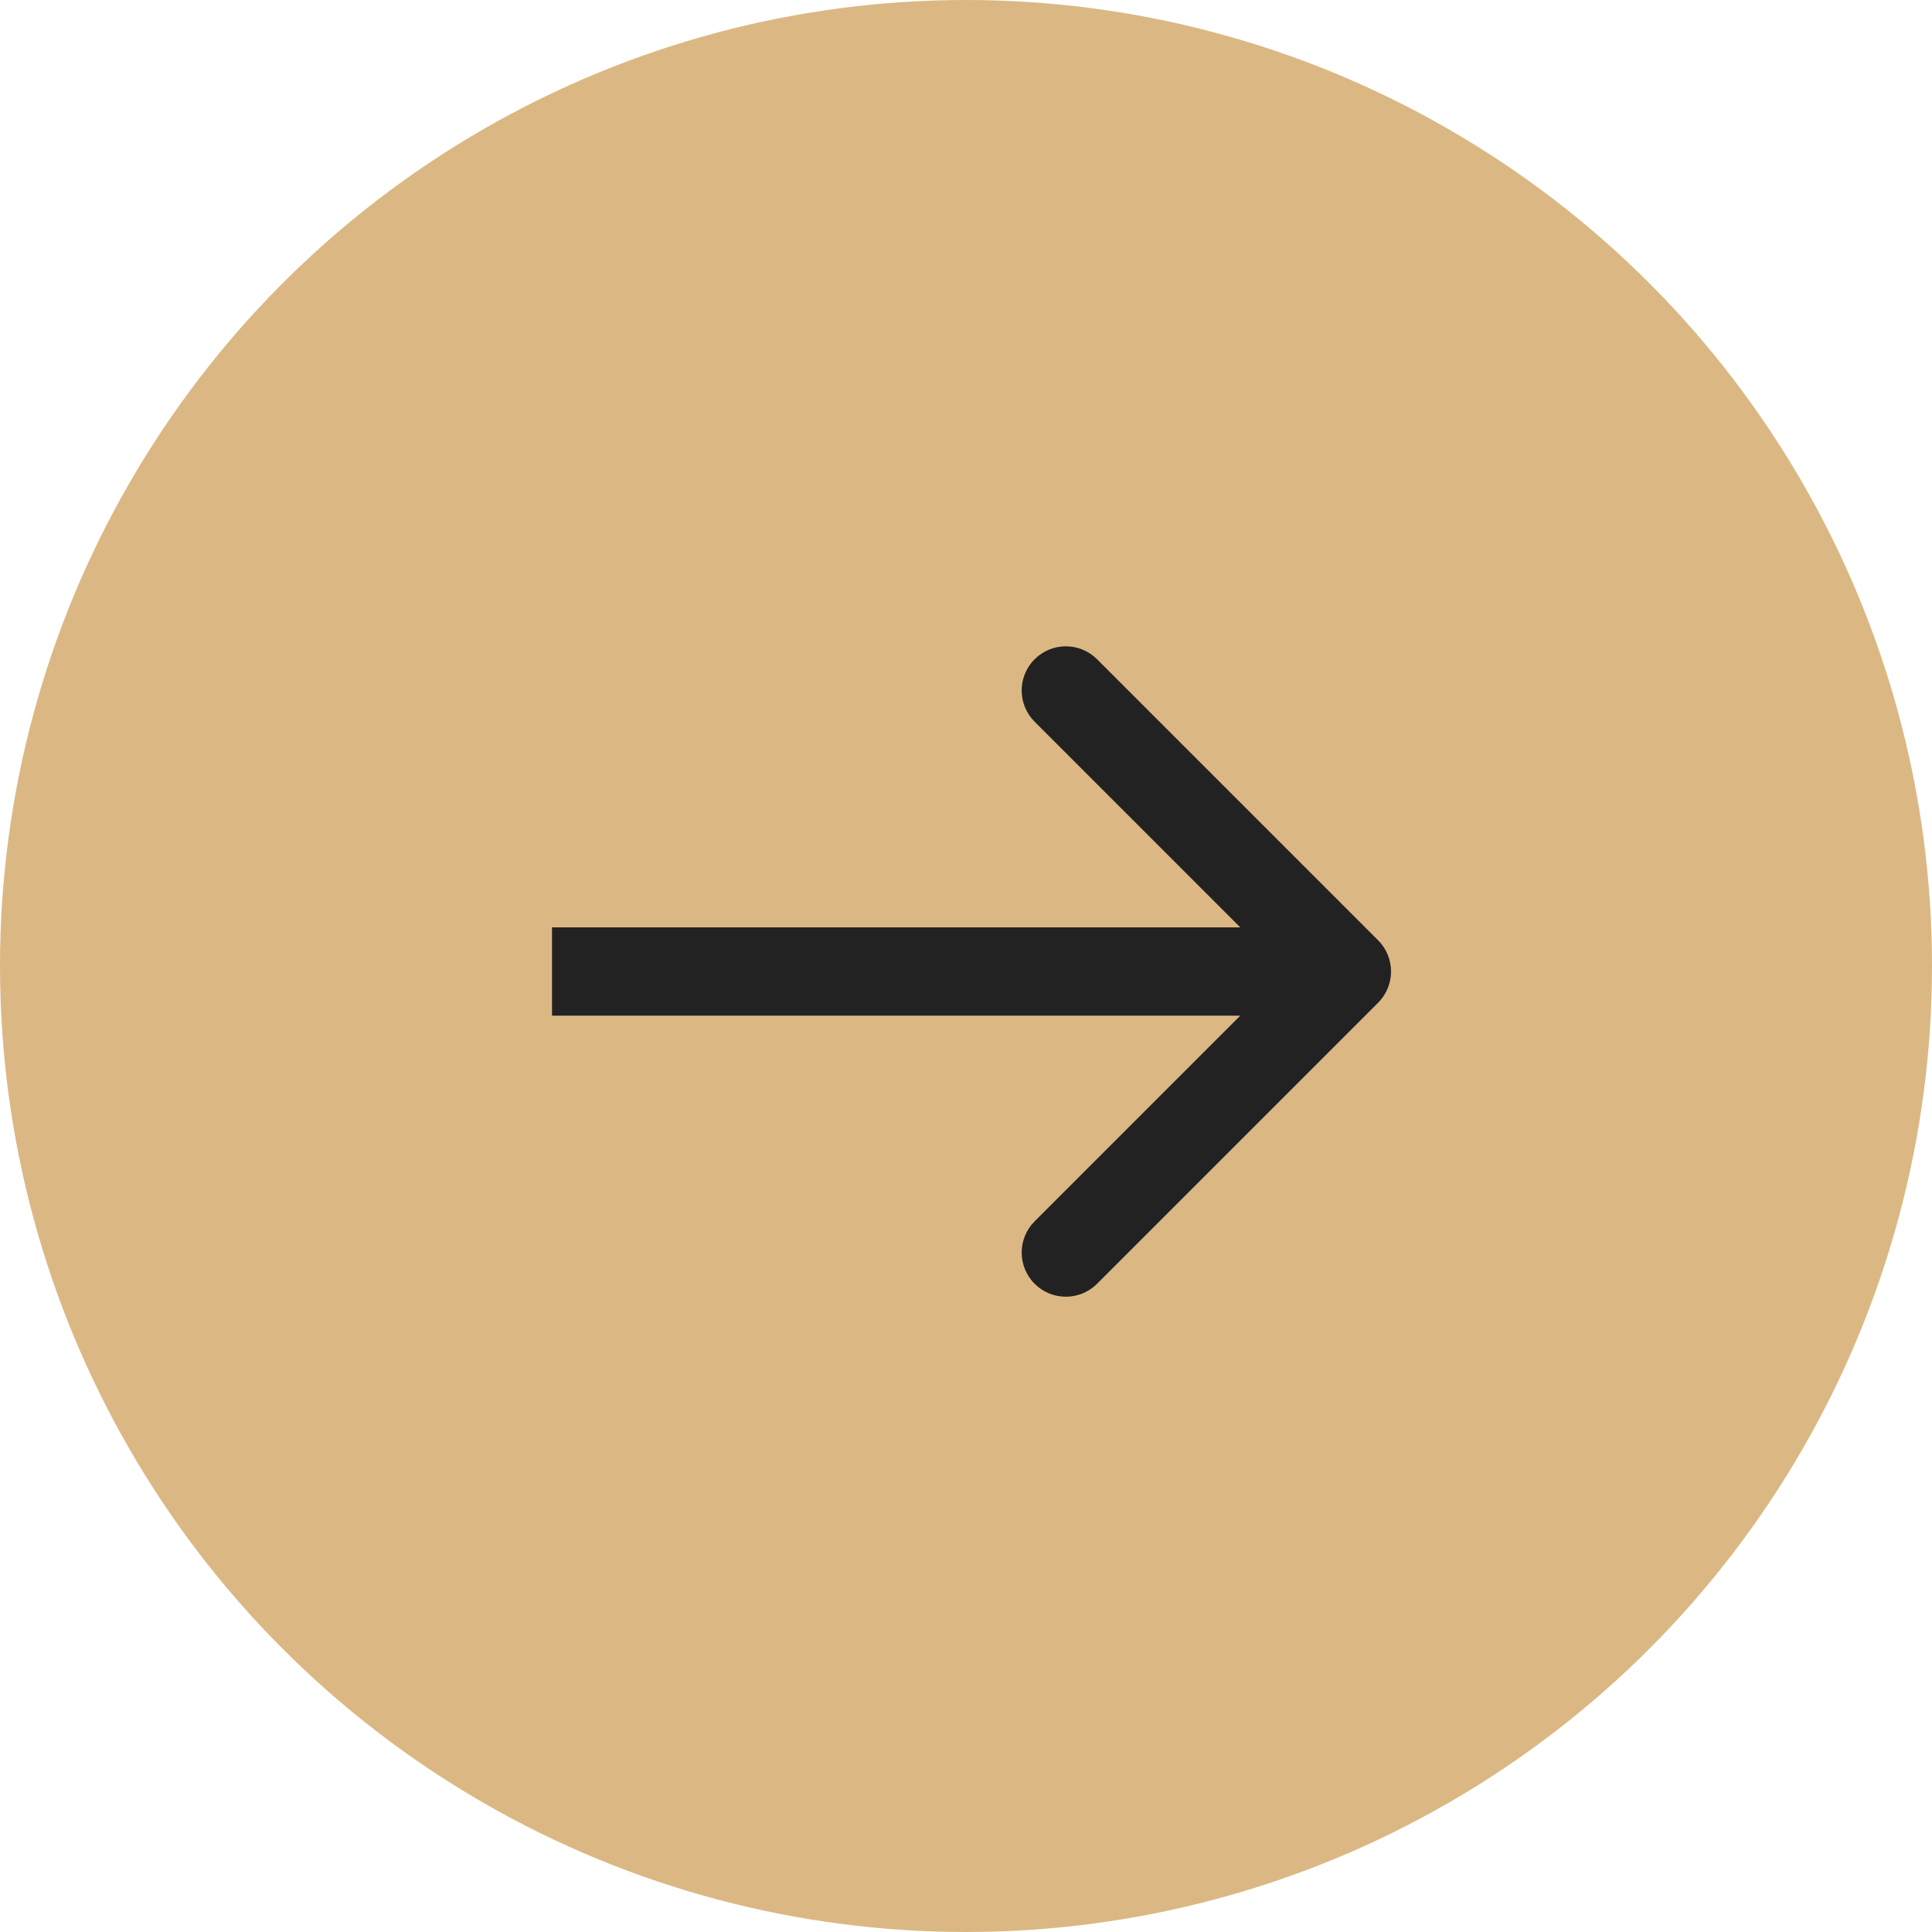 <?xml version="1.0" encoding="UTF-8"?> <svg xmlns="http://www.w3.org/2000/svg" width="175" height="175" viewBox="0 0 175 175" fill="none"><circle cx="87.5" cy="87.5" r="87.5" fill="#DBB883"></circle><path d="M124.828 90.828C126.39 89.266 126.39 86.734 124.828 85.171L99.372 59.715C97.81 58.153 95.278 58.153 93.716 59.715C92.154 61.278 92.154 63.81 93.716 65.372L116.343 88L93.716 110.627C92.154 112.189 92.154 114.722 93.716 116.284C95.278 117.846 97.81 117.846 99.372 116.284L124.828 90.828ZM50 92H122V84H50V92Z" fill="#222222"></path></svg> 